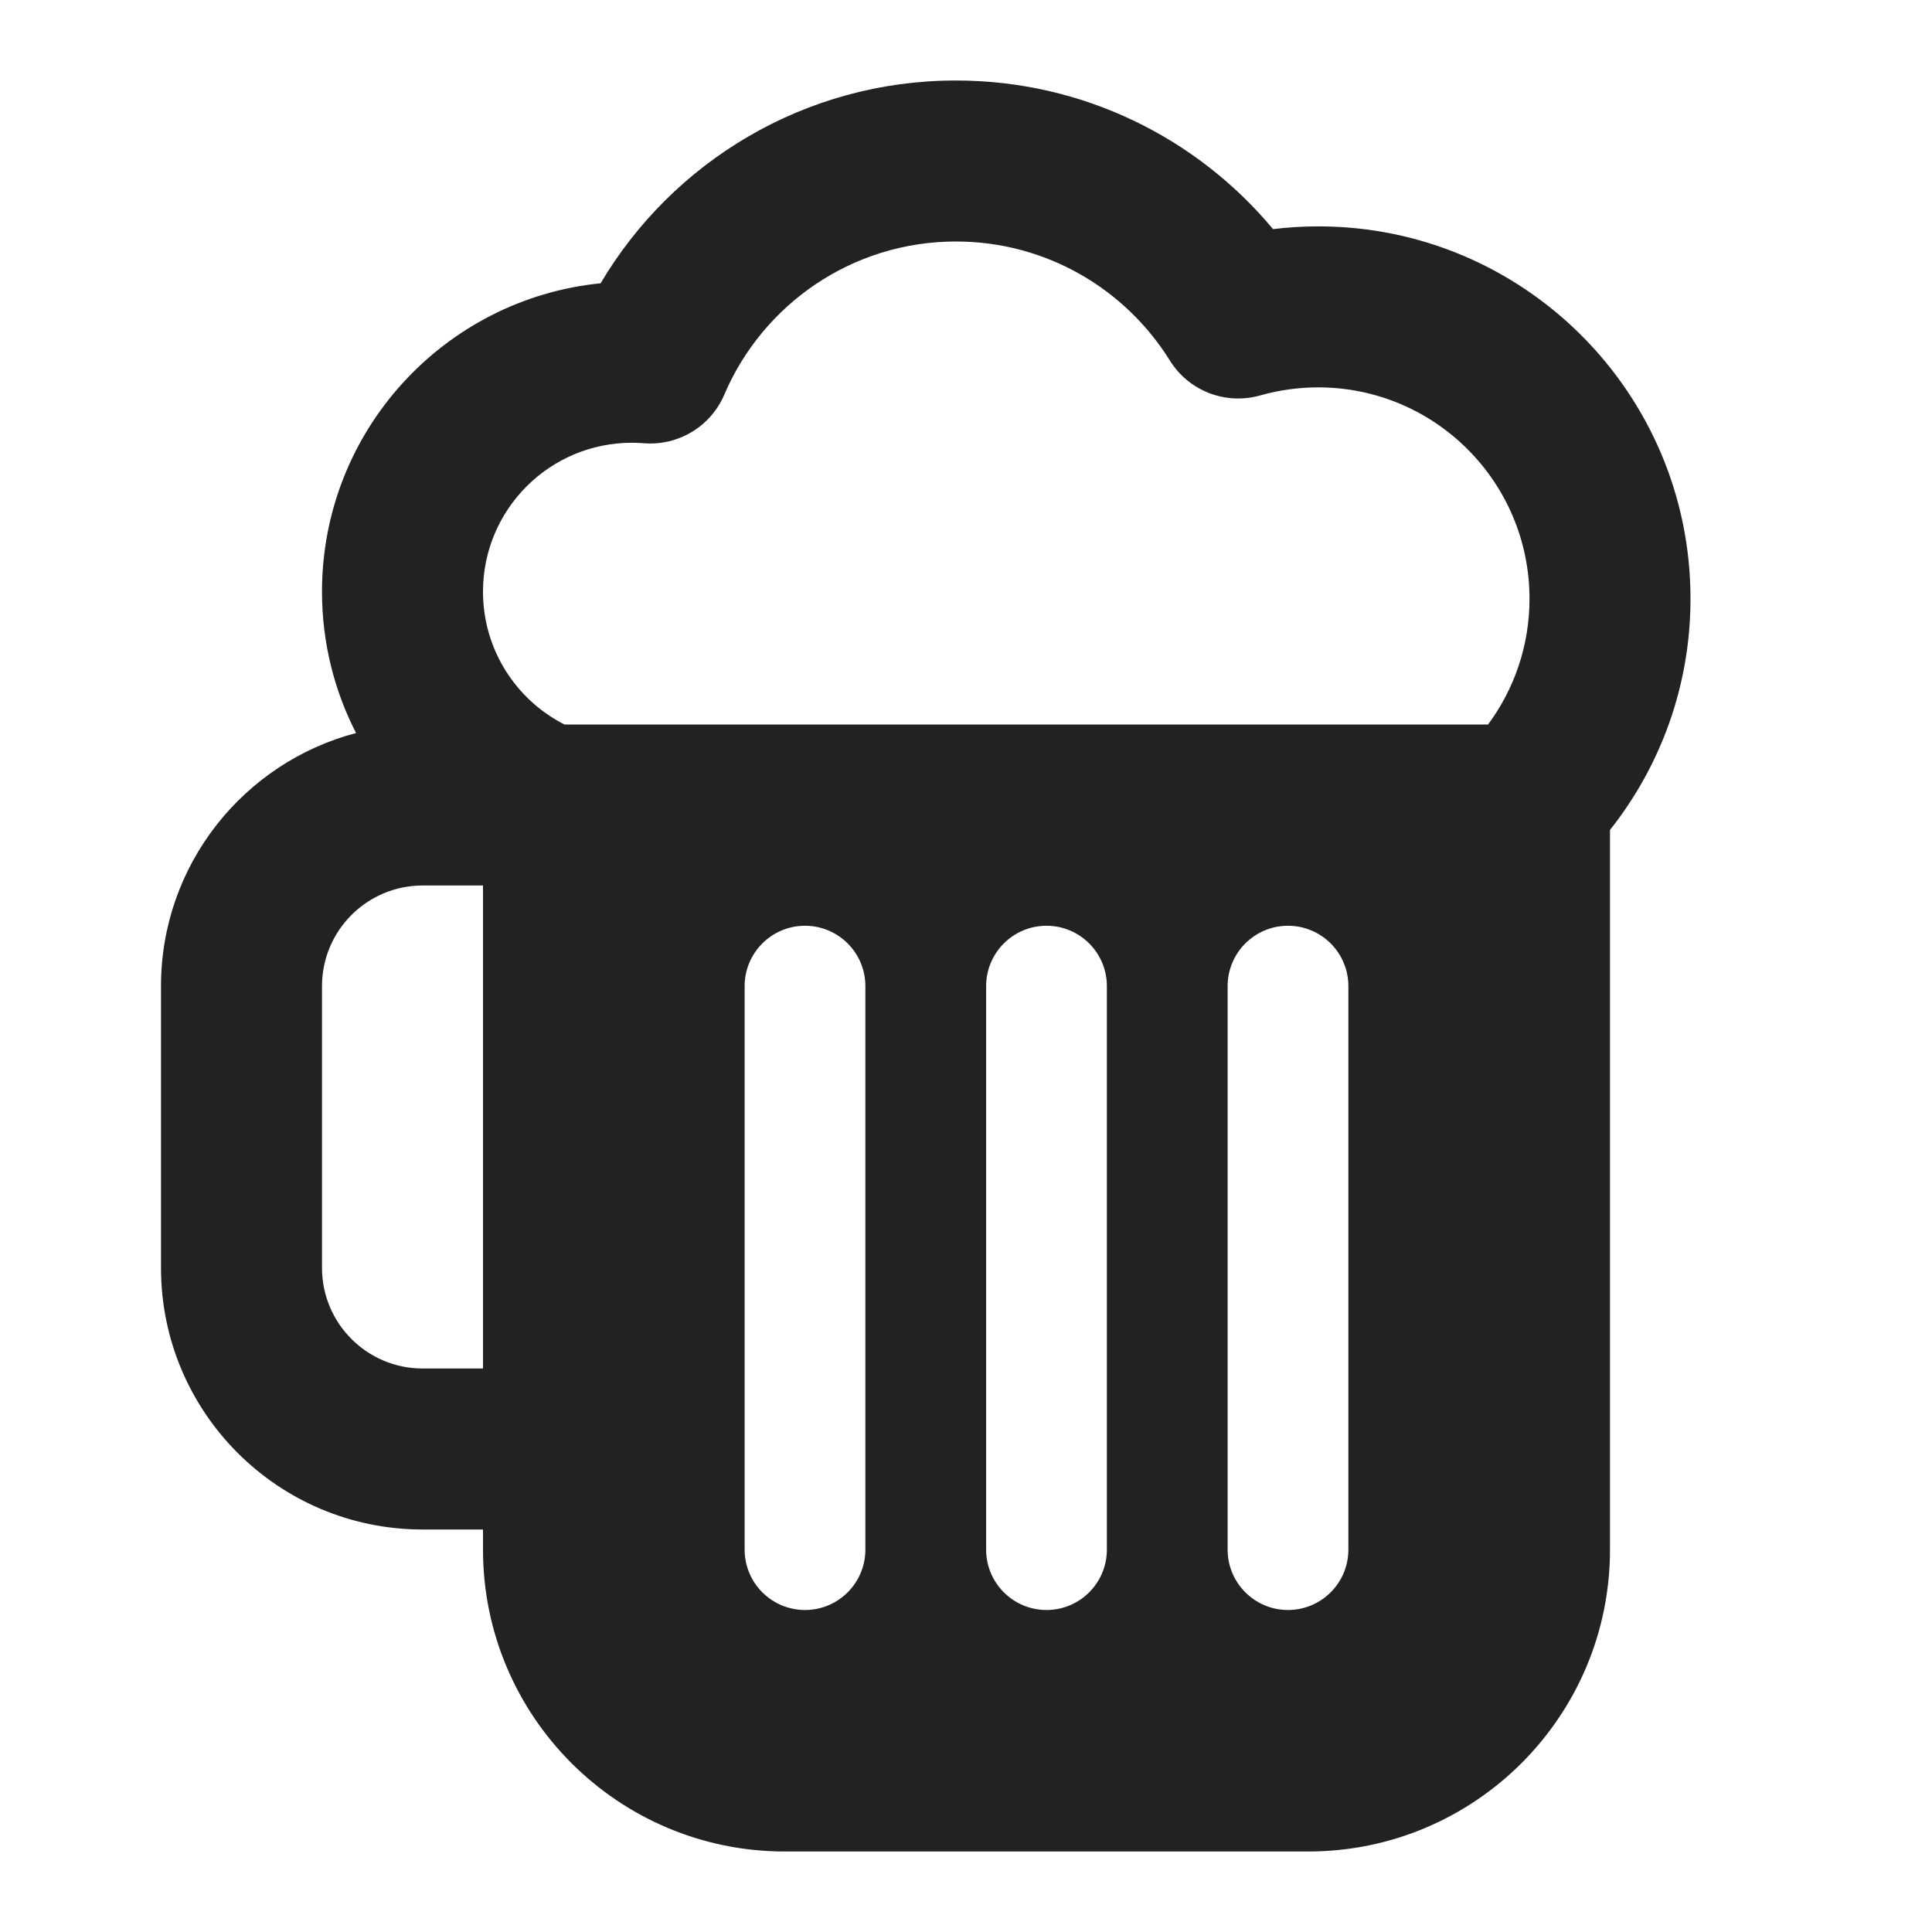 <svg width="24" height="24" viewBox="0 0 24 24" fill="none" xmlns="http://www.w3.org/2000/svg">
<path fill-rule="evenodd" clip-rule="evenodd" d="M20 10.31C20.625 9.521 21 8.523 21 7.438C21 4.883 18.929 2.812 16.375 2.812C16.185 2.812 15.998 2.824 15.814 2.846C14.875 1.719 13.459 1 11.875 1C9.995 1 8.352 2.013 7.461 3.519C5.517 3.714 4 5.355 4 7.35C4 7.983 4.153 8.58 4.423 9.106C3.029 9.472 2 10.741 2 12.25V15.75C2 17.545 3.455 19 5.25 19H6V19.25C6 21.321 7.679 23 9.75 23H16.25C18.321 23 20 21.321 20 19.25V10.31ZM11.875 3C10.585 3 9.476 3.782 8.998 4.901C8.83 5.296 8.428 5.54 7.999 5.506C7.95 5.502 7.901 5.5 7.85 5.5C6.828 5.5 6 6.328 6 7.35C6 8.069 6.41 8.694 7.012 9H18.485C18.809 8.563 19 8.023 19 7.438C19 5.988 17.825 4.812 16.375 4.812C16.124 4.812 15.882 4.848 15.655 4.912C15.225 5.034 14.767 4.857 14.532 4.478C13.979 3.589 12.995 3 11.875 3ZM6 11H5.25C4.56 11 4 11.56 4 12.25V15.75C4 16.44 4.56 17 5.25 17H6V11ZM10 11.5C10.414 11.5 10.75 11.836 10.75 12.25V19.25C10.75 19.664 10.414 20 10 20C9.586 20 9.25 19.664 9.25 19.25V12.25C9.25 11.836 9.586 11.5 10 11.5ZM13.75 12.25C13.75 11.836 13.414 11.5 13 11.5C12.586 11.5 12.25 11.836 12.25 12.25V19.25C12.25 19.664 12.586 20 13 20C13.414 20 13.75 19.664 13.75 19.25V12.25ZM16 11.5C16.414 11.5 16.75 11.836 16.75 12.25V19.25C16.75 19.664 16.414 20 16 20C15.586 20 15.25 19.664 15.25 19.25V12.25C15.25 11.836 15.586 11.5 16 11.5Z" fill="#222222"/>
</svg>

